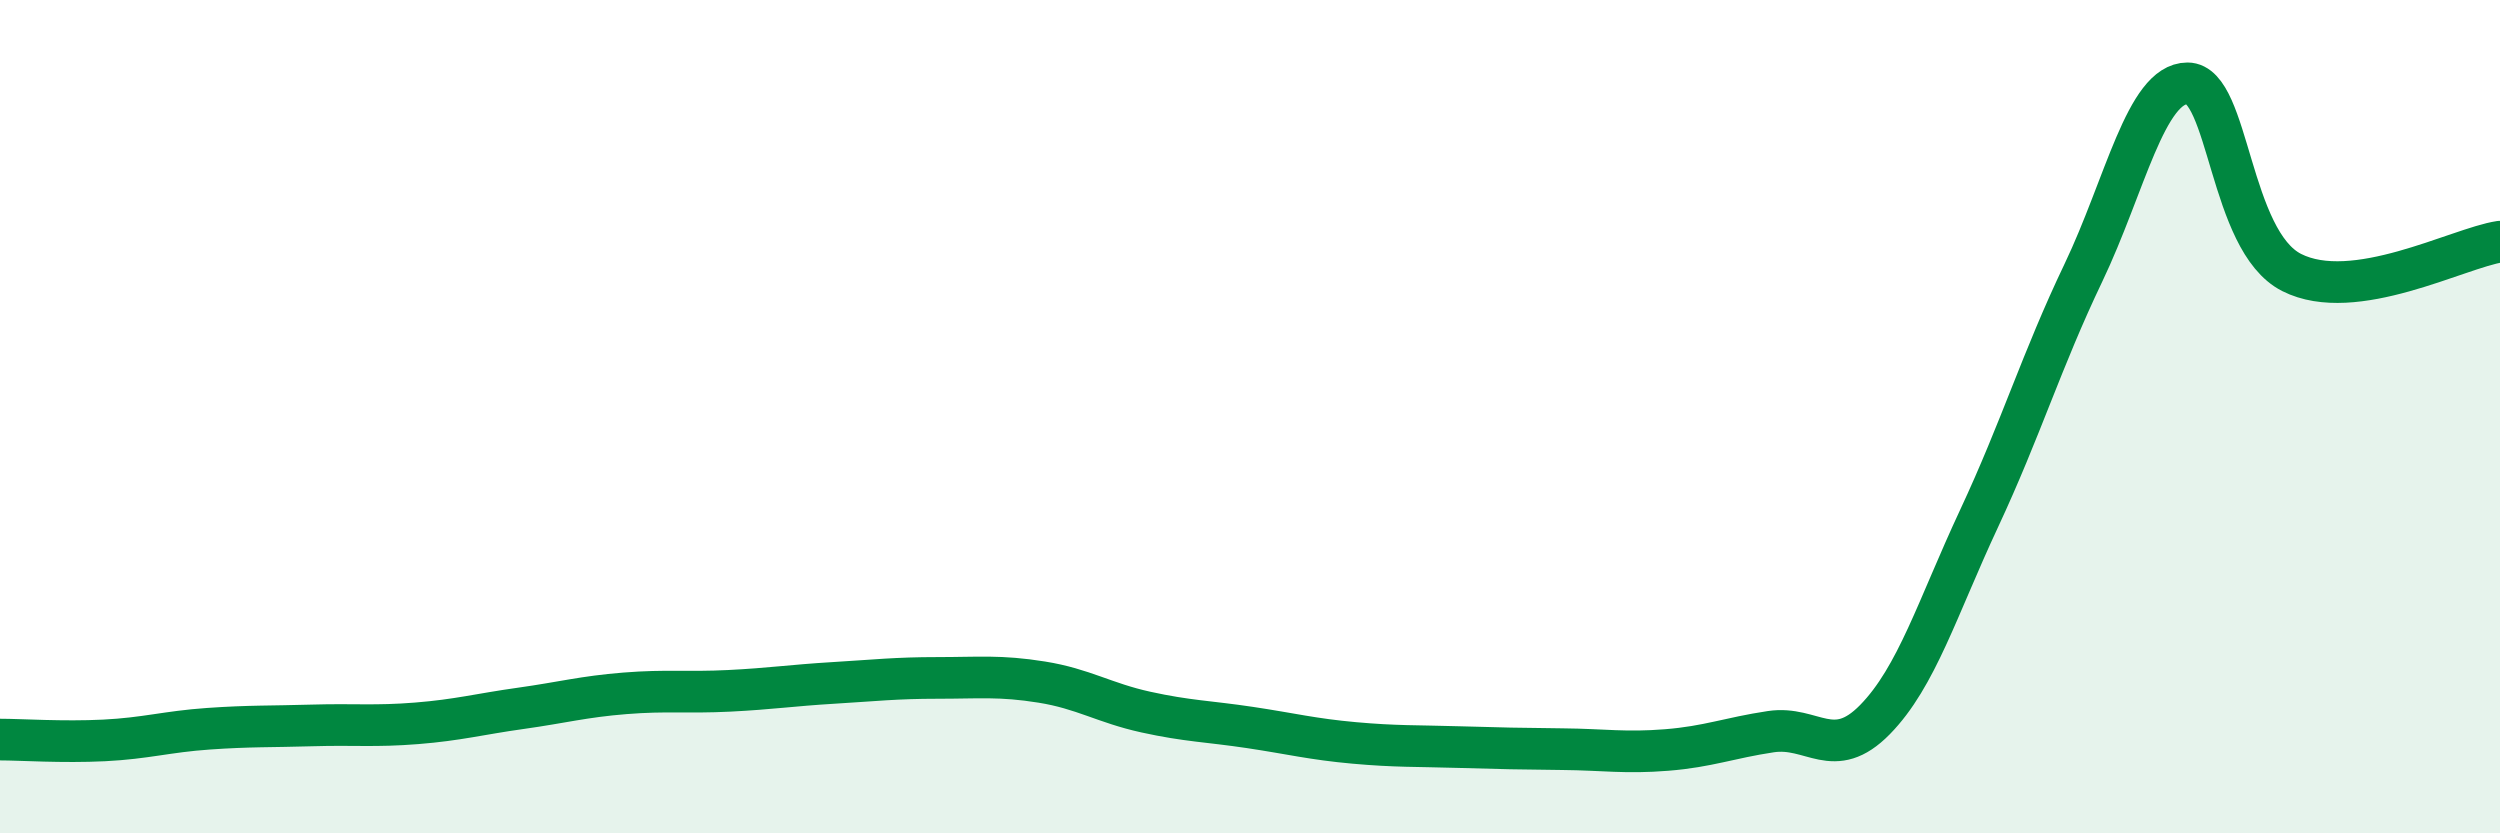
    <svg width="60" height="20" viewBox="0 0 60 20" xmlns="http://www.w3.org/2000/svg">
      <path
        d="M 0,17.75 C 0.5,17.75 1.5,17.82 2.5,17.77 C 3.5,17.72 4,17.56 5,17.49 C 6,17.42 6.5,17.44 7.5,17.41 C 8.5,17.38 9,17.44 10,17.36 C 11,17.28 11.5,17.14 12.5,17 C 13.5,16.86 14,16.72 15,16.64 C 16,16.56 16.5,16.63 17.5,16.58 C 18.5,16.53 19,16.45 20,16.39 C 21,16.33 21.5,16.27 22.5,16.27 C 23.5,16.27 24,16.21 25,16.37 C 26,16.53 26.5,16.87 27.5,17.09 C 28.5,17.31 29,17.31 30,17.46 C 31,17.61 31.5,17.74 32.5,17.83 C 33.5,17.92 34,17.9 35,17.93 C 36,17.96 36.5,17.97 37.5,17.98 C 38.5,17.99 39,18.08 40,18 C 41,17.92 41.5,17.71 42.5,17.56 C 43.5,17.41 44,18.29 45,17.27 C 46,16.25 46.5,14.58 47.5,12.44 C 48.5,10.3 49,8.64 50,6.55 C 51,4.46 51.5,2 52.5,2 C 53.5,2 53.5,5.78 55,6.54 C 56.5,7.3 59,5.95 60,5.8L60 20L0 20Z"
        fill="#008740"
        opacity="0.1"
        stroke-linecap="round"
        stroke-linejoin="round"
      />
      <path
        d="M 0,17.75 C 0.5,17.75 1.5,17.82 2.5,17.77 C 3.5,17.72 4,17.56 5,17.49 C 6,17.42 6.5,17.44 7.5,17.41 C 8.5,17.38 9,17.44 10,17.36 C 11,17.28 11.5,17.14 12.5,17 C 13.5,16.86 14,16.72 15,16.64 C 16,16.56 16.5,16.63 17.5,16.58 C 18.5,16.53 19,16.45 20,16.39 C 21,16.33 21.5,16.27 22.5,16.27 C 23.5,16.27 24,16.21 25,16.37 C 26,16.53 26.5,16.87 27.5,17.09 C 28.5,17.31 29,17.31 30,17.46 C 31,17.61 31.5,17.74 32.5,17.83 C 33.5,17.92 34,17.9 35,17.93 C 36,17.96 36.5,17.97 37.5,17.98 C 38.5,17.99 39,18.08 40,18 C 41,17.92 41.5,17.71 42.5,17.56 C 43.5,17.41 44,18.29 45,17.27 C 46,16.25 46.5,14.58 47.5,12.44 C 48.5,10.3 49,8.64 50,6.55 C 51,4.46 51.5,2 52.5,2 C 53.5,2 53.5,5.78 55,6.54 C 56.5,7.3 59,5.95 60,5.8"
        stroke="#008740"
        stroke-width="1"
        fill="none"
        stroke-linecap="round"
        stroke-linejoin="round"
      />
    </svg>
  